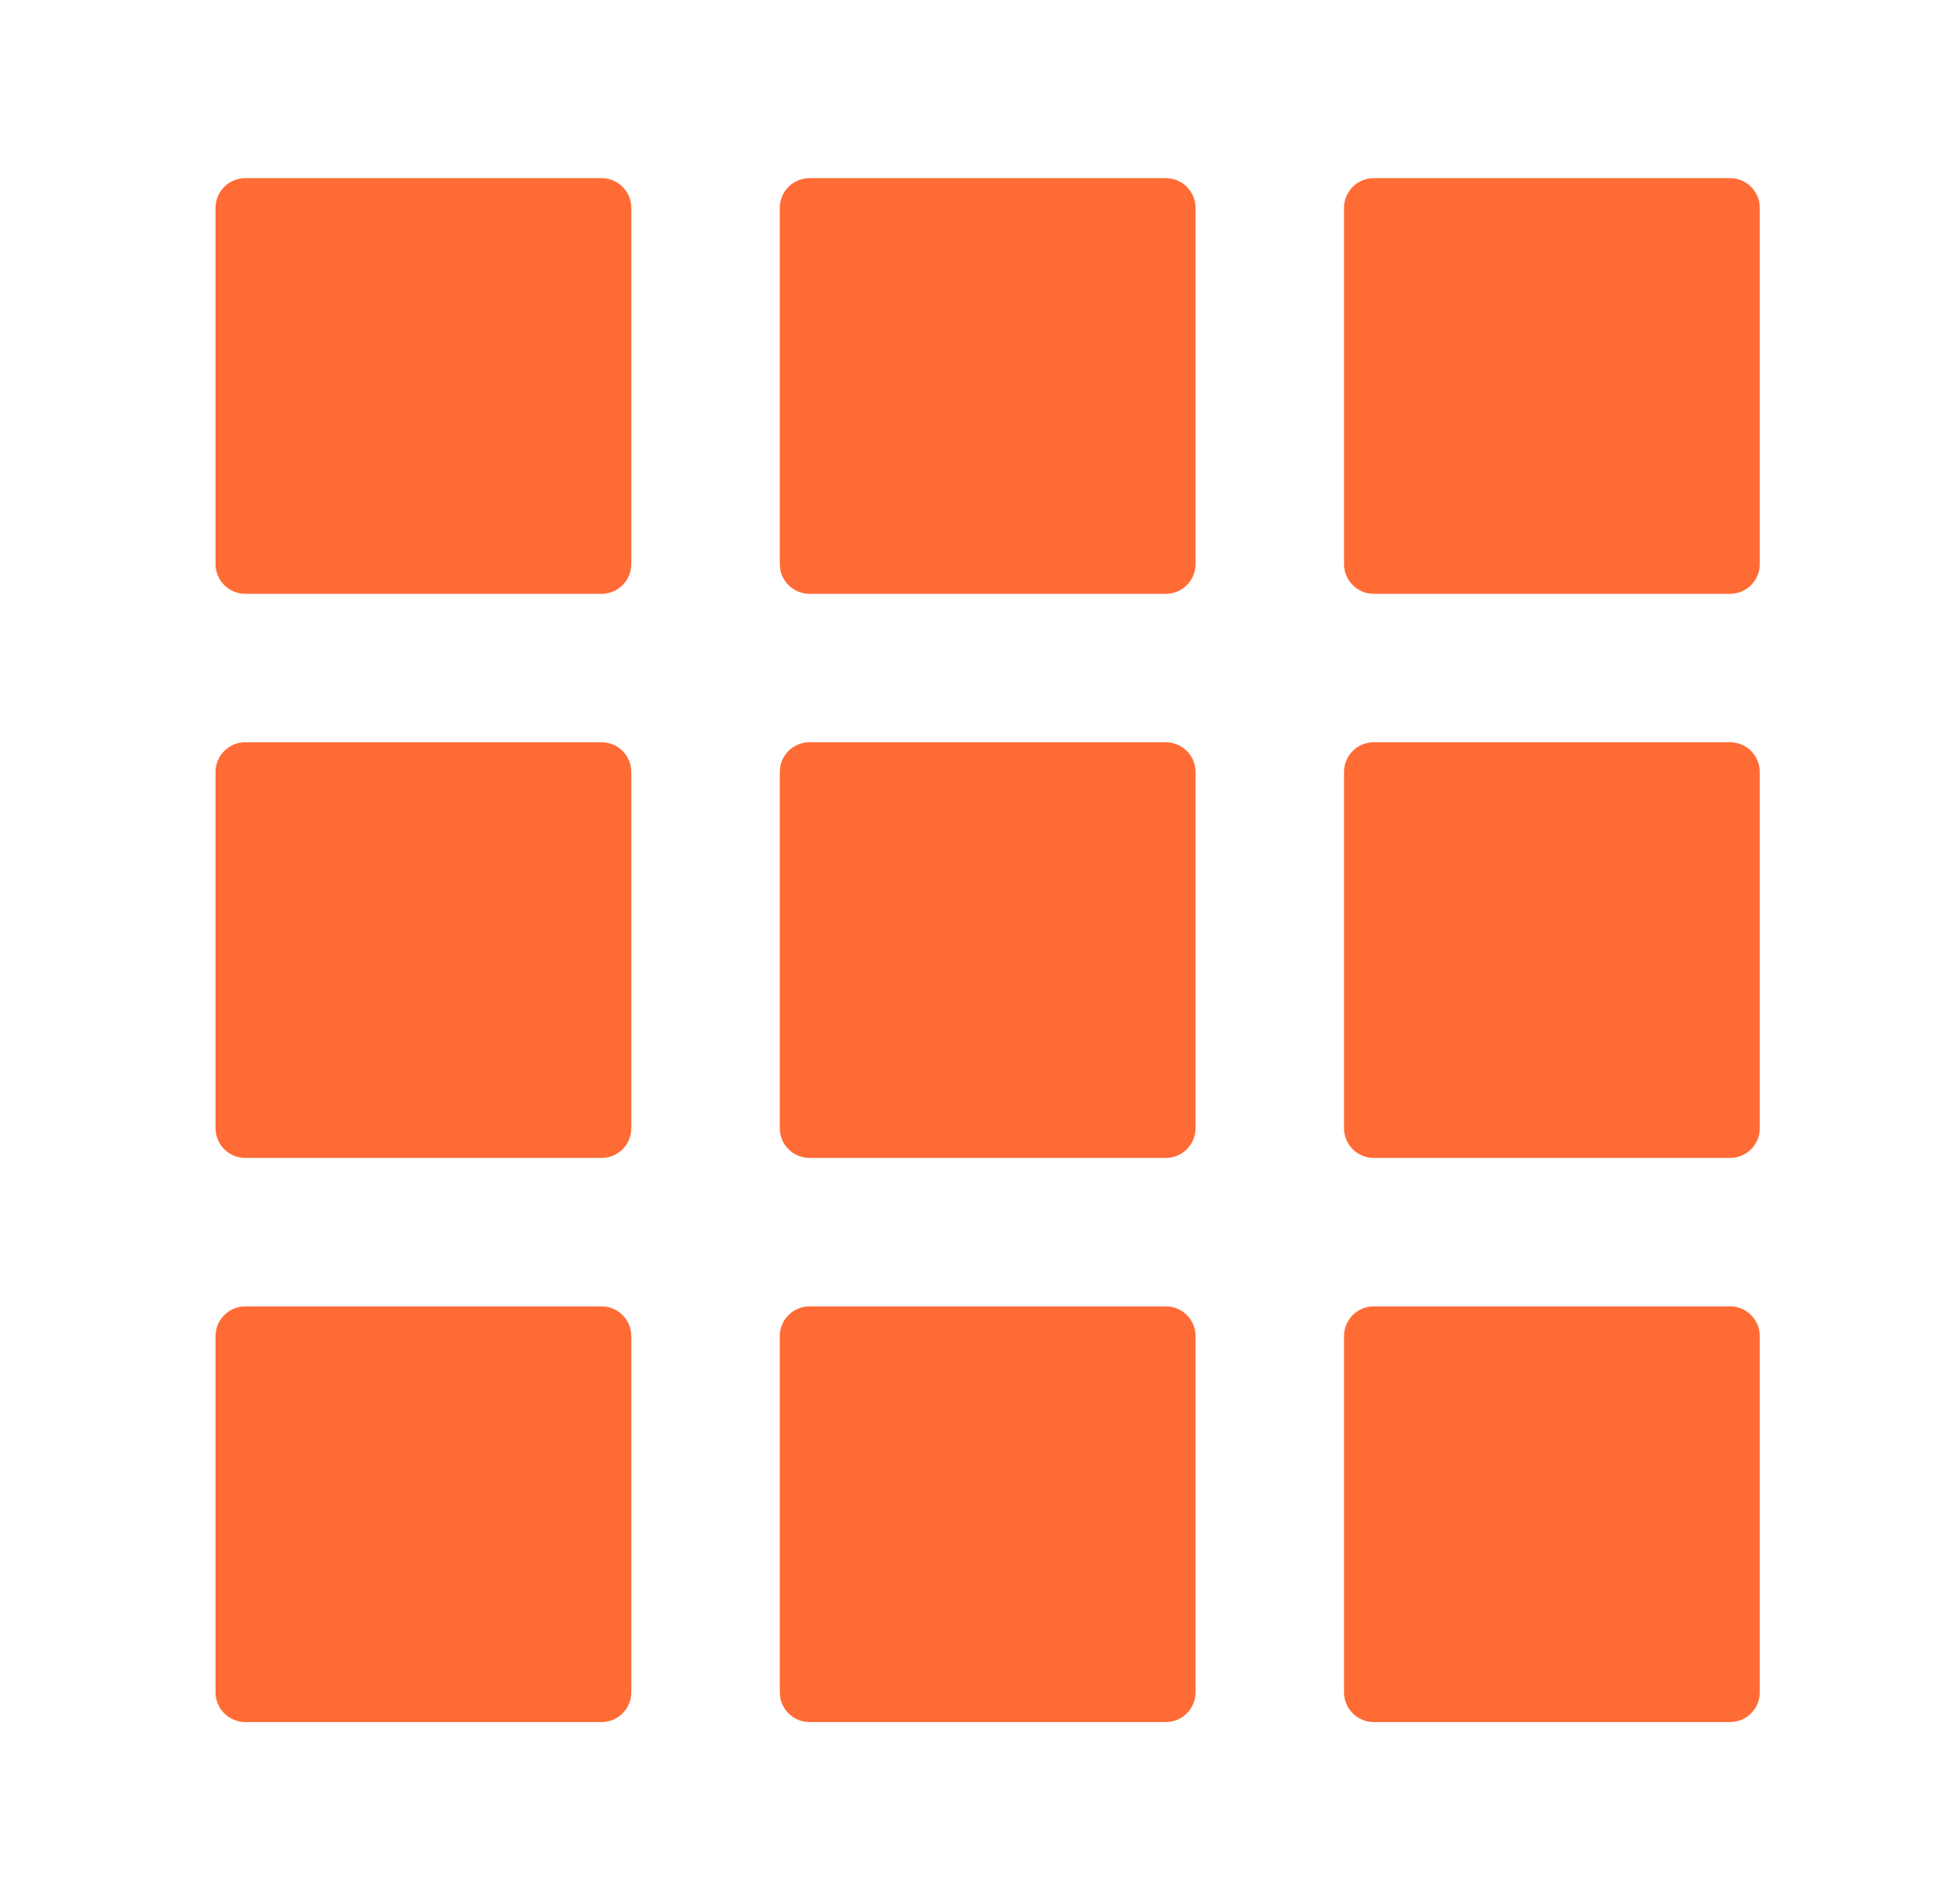 <svg width="33" height="32" viewBox="0 0 33 32" fill="none" xmlns="http://www.w3.org/2000/svg">
<path d="M10.129 3H4.129C3.853 3 3.629 3.224 3.629 3.5V9.5C3.629 9.776 3.853 10 4.129 10H10.129C10.405 10 10.629 9.776 10.629 9.5V3.5C10.629 3.224 10.405 3 10.129 3Z" fill="#FF6B35"/>
<path d="M19.629 3H13.629C13.353 3 13.129 3.224 13.129 3.5V9.5C13.129 9.776 13.353 10 13.629 10H19.629C19.905 10 20.129 9.776 20.129 9.5V3.5C20.129 3.224 19.905 3 19.629 3Z" fill="#FF6B35"/>
<path d="M29.129 3H23.129C22.853 3 22.629 3.224 22.629 3.5V9.5C22.629 9.776 22.853 10 23.129 10H29.129C29.405 10 29.629 9.776 29.629 9.5V3.5C29.629 3.224 29.405 3 29.129 3Z" fill="#FF6B35"/>
<path d="M10.129 12.5H4.129C3.853 12.5 3.629 12.724 3.629 13V19C3.629 19.276 3.853 19.5 4.129 19.5H10.129C10.405 19.5 10.629 19.276 10.629 19V13C10.629 12.724 10.405 12.5 10.129 12.5Z" fill="#FF6B35"/>
<path d="M19.629 12.5H13.629C13.353 12.5 13.129 12.724 13.129 13V19C13.129 19.276 13.353 19.5 13.629 19.5H19.629C19.905 19.5 20.129 19.276 20.129 19V13C20.129 12.724 19.905 12.5 19.629 12.5Z" fill="#FF6B35"/>
<path d="M29.129 12.5H23.129C22.853 12.5 22.629 12.724 22.629 13V19C22.629 19.276 22.853 19.5 23.129 19.5H29.129C29.405 19.5 29.629 19.276 29.629 19V13C29.629 12.724 29.405 12.5 29.129 12.5Z" fill="#FF6B35"/>
<path d="M10.129 22H4.129C3.853 22 3.629 22.224 3.629 22.5V28.5C3.629 28.776 3.853 29 4.129 29H10.129C10.405 29 10.629 28.776 10.629 28.5V22.5C10.629 22.224 10.405 22 10.129 22Z" fill="#FF6B35"/>
<path d="M19.629 22H13.629C13.353 22 13.129 22.224 13.129 22.5V28.5C13.129 28.776 13.353 29 13.629 29H19.629C19.905 29 20.129 28.776 20.129 28.5V22.5C20.129 22.224 19.905 22 19.629 22Z" fill="#FF6B35"/>
<path d="M29.129 22H23.129C22.853 22 22.629 22.224 22.629 22.5V28.5C22.629 28.776 22.853 29 23.129 29H29.129C29.405 29 29.629 28.776 29.629 28.5V22.5C29.629 22.224 29.405 22 29.129 22Z" fill="#FF6B35"/>
</svg>
